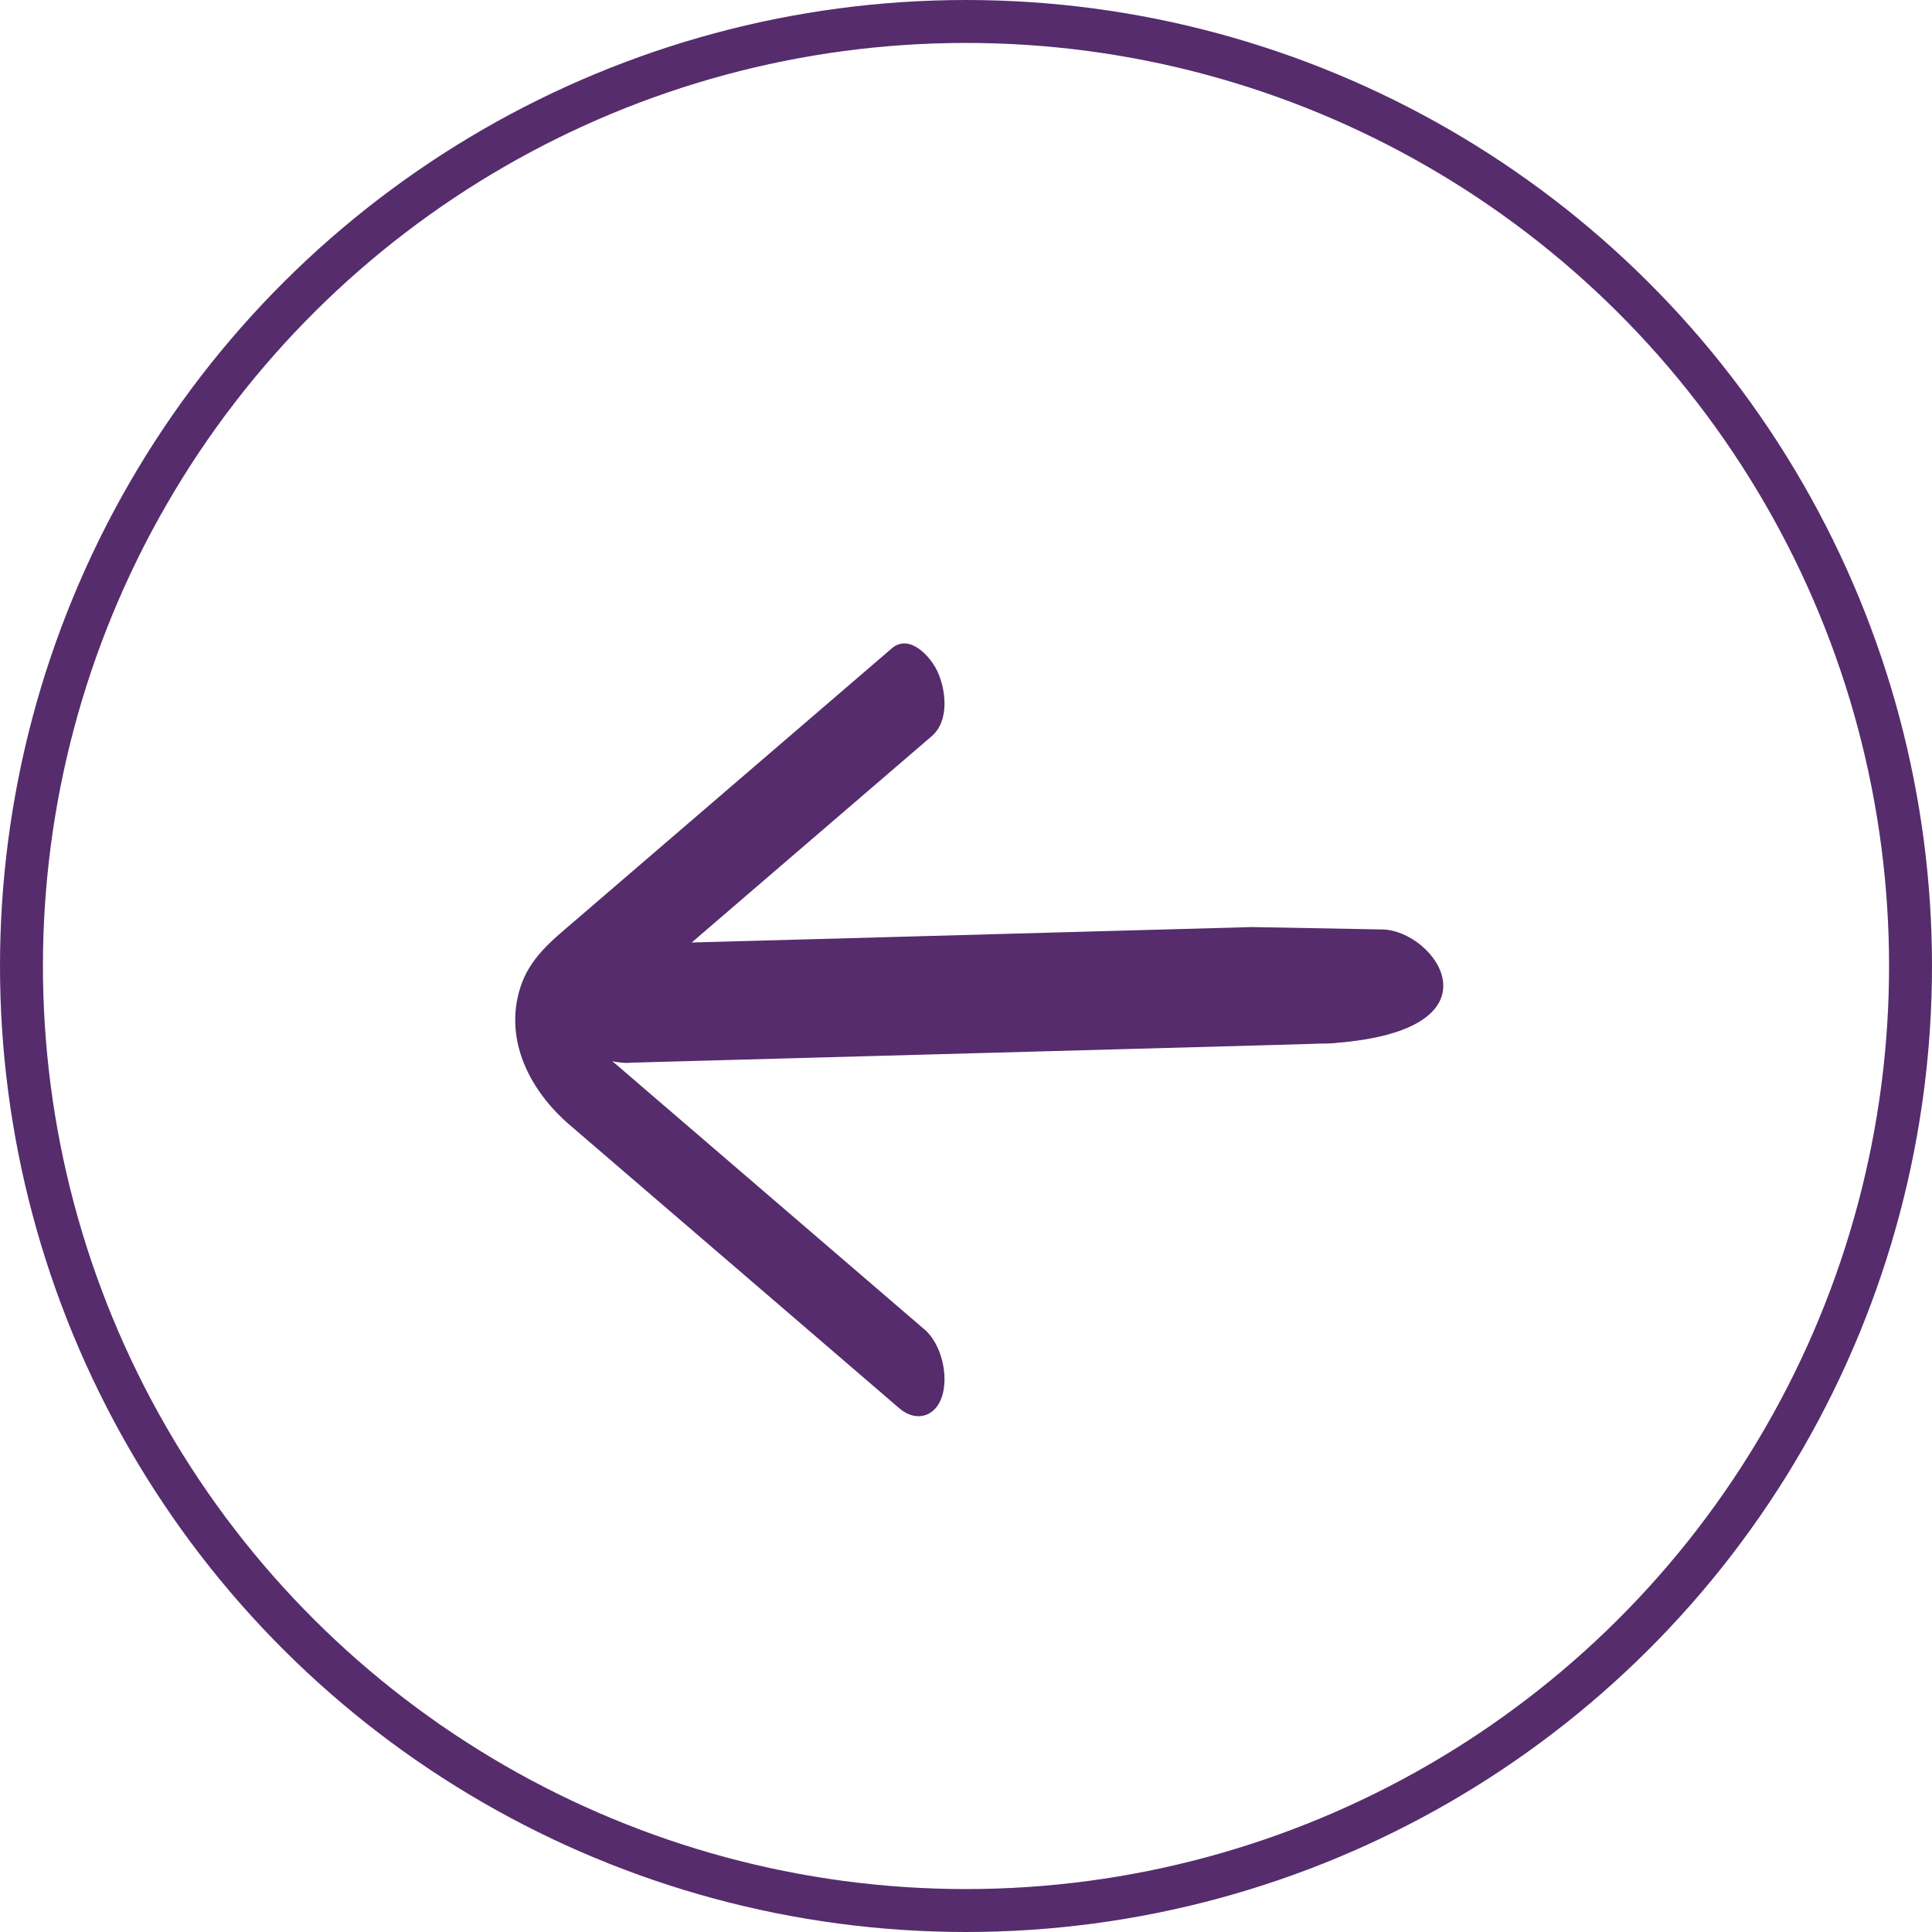 <svg width="45" height="45" viewBox="0 0 45 45" fill="none" xmlns="http://www.w3.org/2000/svg">
<path d="M21.529 30.962C19.13 28.902 16.734 26.839 14.335 24.779L13.767 24.292C13.72 24.253 13.673 24.214 13.628 24.171C13.599 24.144 13.442 24.017 13.516 24.081C13.383 23.966 13.472 24.032 13.522 24.153C13.64 24.443 13.431 24.084 13.531 24.208C13.587 24.28 13.428 24.398 13.555 24.217C13.495 24.301 13.62 24.123 13.631 24.108C13.682 24.041 13.744 23.99 13.806 23.936C13.936 23.821 14.069 23.709 14.199 23.597C15.555 22.431 16.911 21.265 18.267 20.099C19.414 19.114 20.557 18.13 21.704 17.145C22.111 16.794 22.04 16.084 21.837 15.643C21.674 15.29 21.183 14.746 20.77 15.103C18.306 17.22 15.844 19.338 13.38 21.456C12.86 21.903 12.334 22.311 12.116 23.011C11.729 24.247 12.364 25.425 13.268 26.201C14.627 27.367 15.983 28.537 17.343 29.703C18.545 30.736 19.745 31.769 20.947 32.802C21.322 33.125 21.78 33.017 21.94 32.53C22.099 32.044 21.931 31.304 21.526 30.956L21.529 30.962Z" fill="#562C6D"/>
<path d="M29.413 24.347C24.494 24.484 19.575 24.616 14.655 24.753L14.665 24.757C13.835 24.781 12.868 24.105 12.545 23.378C12.222 22.651 12.637 22.047 13.407 22.026C15.873 21.958 18.336 21.892 20.803 21.824C23.588 21.744 26.374 21.672 29.16 21.593L32.192 21.649C33.425 21.661 35.112 23.986 31.086 24.294C31.238 24.29 30.924 24.307 30.862 24.307C30.767 24.305 30.671 24.309 30.576 24.313L29.413 24.347Z" fill="#562C6D"/>
<circle cx="22.5" cy="22.5" r="22" transform="rotate(-90 22.5 22.5)" stroke="#562C6D"/>
</svg>
